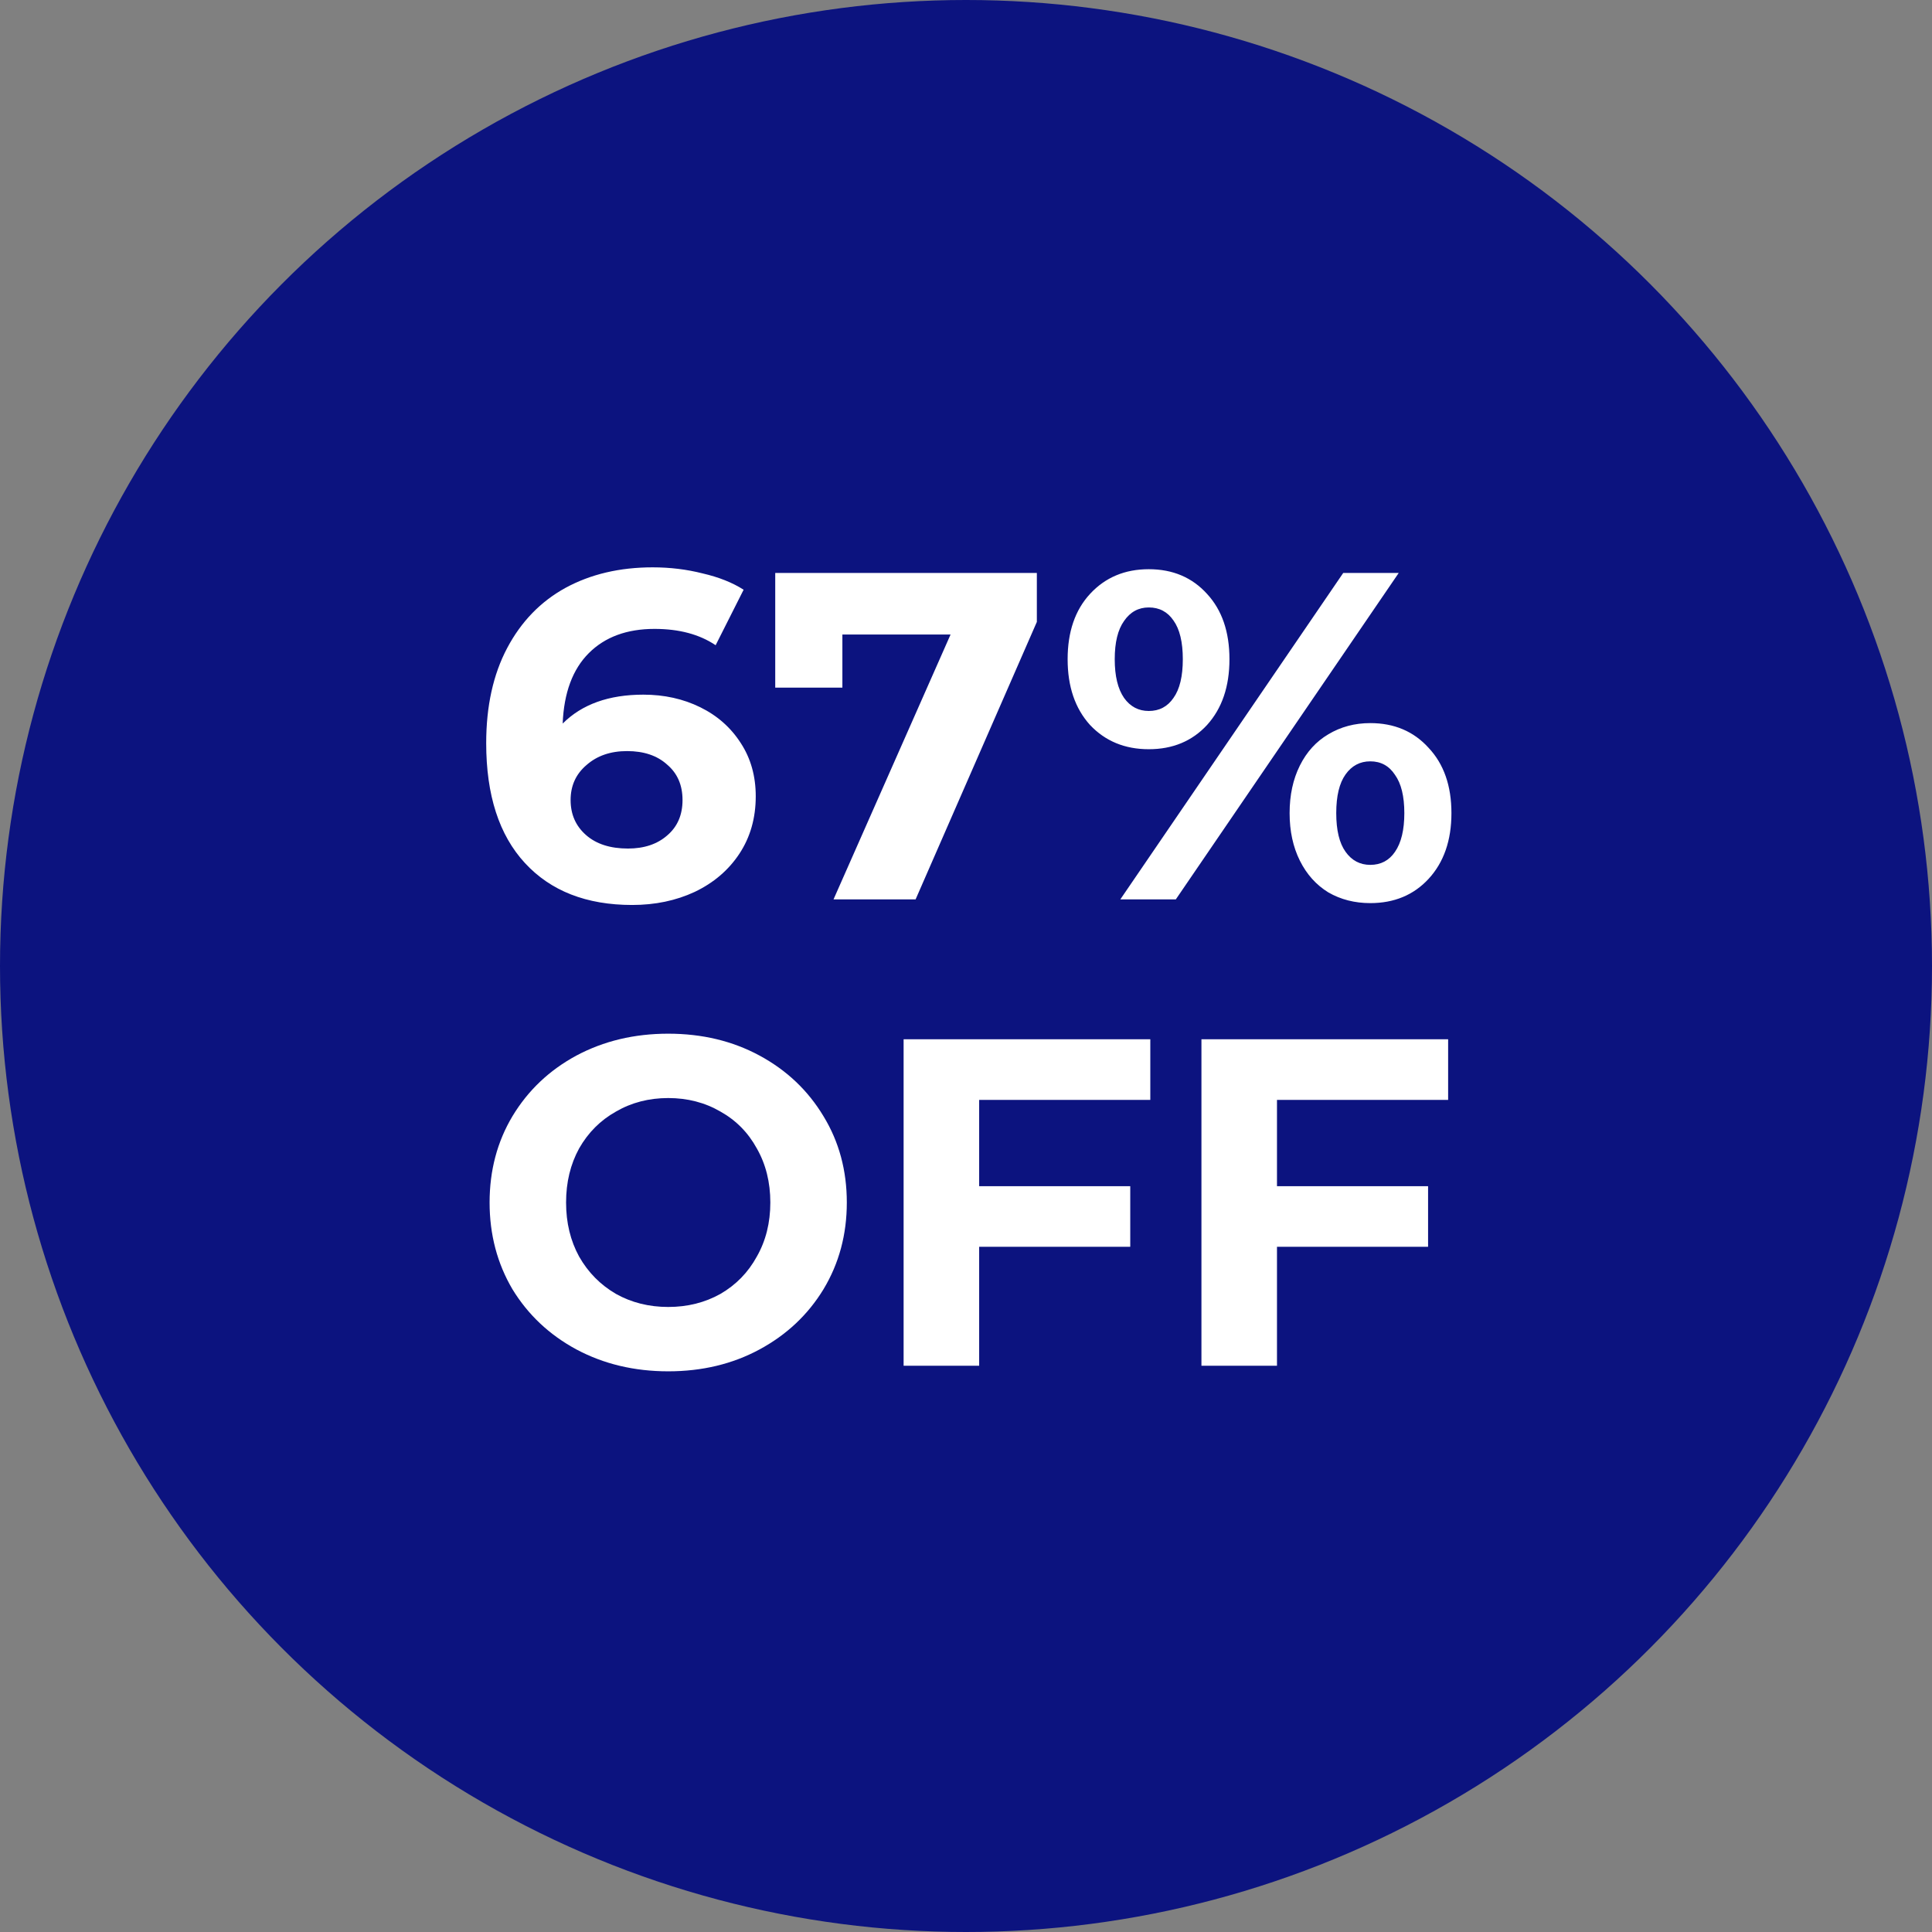 <svg width="58" height="58" viewBox="0 0 58 58" fill="none" xmlns="http://www.w3.org/2000/svg">
<rect x="0" y="0" width="58" height="58" fill="#808080" stroke="none"/>
<circle cx="29" cy="29" r="29" fill="#0C137F"/>
<path d="M19.314 20.854C19.939 20.854 20.509 20.98 21.022 21.232C21.535 21.484 21.941 21.843 22.24 22.31C22.538 22.767 22.688 23.299 22.688 23.906C22.688 24.559 22.524 25.133 22.198 25.628C21.871 26.123 21.423 26.505 20.854 26.776C20.294 27.037 19.669 27.168 18.978 27.168C17.606 27.168 16.532 26.748 15.758 25.908C14.983 25.068 14.596 23.869 14.596 22.31C14.596 21.199 14.806 20.247 15.226 19.454C15.646 18.661 16.229 18.059 16.976 17.648C17.732 17.237 18.605 17.032 19.594 17.032C20.116 17.032 20.616 17.093 21.092 17.214C21.577 17.326 21.988 17.489 22.324 17.704L21.484 19.37C20.998 19.043 20.387 18.88 19.65 18.88C18.819 18.88 18.161 19.123 17.676 19.608C17.191 20.093 16.929 20.798 16.892 21.722C17.471 21.143 18.278 20.854 19.314 20.854ZM18.852 25.474C19.337 25.474 19.729 25.343 20.028 25.082C20.336 24.821 20.49 24.466 20.49 24.018C20.49 23.57 20.336 23.215 20.028 22.954C19.729 22.683 19.328 22.548 18.824 22.548C18.329 22.548 17.923 22.688 17.606 22.968C17.288 23.239 17.13 23.589 17.13 24.018C17.13 24.447 17.284 24.797 17.592 25.068C17.9 25.339 18.32 25.474 18.852 25.474ZM31.127 17.2V18.67L27.487 27H25.023L28.537 19.048H25.289V20.644H23.273V17.2H31.127ZM34.487 22.492C33.768 22.492 33.18 22.249 32.723 21.764C32.275 21.269 32.051 20.611 32.051 19.79C32.051 18.969 32.275 18.315 32.723 17.83C33.18 17.335 33.768 17.088 34.487 17.088C35.206 17.088 35.789 17.335 36.237 17.83C36.685 18.315 36.909 18.969 36.909 19.79C36.909 20.611 36.685 21.269 36.237 21.764C35.789 22.249 35.206 22.492 34.487 22.492ZM40.325 17.2H41.991L35.299 27H33.633L40.325 17.2ZM34.487 21.344C34.804 21.344 35.051 21.213 35.229 20.952C35.416 20.691 35.509 20.303 35.509 19.79C35.509 19.277 35.416 18.889 35.229 18.628C35.051 18.367 34.804 18.236 34.487 18.236C34.179 18.236 33.931 18.371 33.745 18.642C33.558 18.903 33.465 19.286 33.465 19.79C33.465 20.294 33.558 20.681 33.745 20.952C33.931 21.213 34.179 21.344 34.487 21.344ZM41.137 27.112C40.67 27.112 40.25 27.005 39.877 26.79C39.513 26.566 39.228 26.249 39.023 25.838C38.818 25.427 38.715 24.951 38.715 24.41C38.715 23.869 38.818 23.393 39.023 22.982C39.228 22.571 39.513 22.259 39.877 22.044C40.25 21.82 40.67 21.708 41.137 21.708C41.855 21.708 42.439 21.955 42.887 22.45C43.344 22.935 43.573 23.589 43.573 24.41C43.573 25.231 43.344 25.889 42.887 26.384C42.439 26.869 41.855 27.112 41.137 27.112ZM41.137 25.964C41.454 25.964 41.702 25.833 41.879 25.572C42.066 25.301 42.159 24.914 42.159 24.41C42.159 23.906 42.066 23.523 41.879 23.262C41.702 22.991 41.454 22.856 41.137 22.856C40.829 22.856 40.581 22.987 40.395 23.248C40.208 23.509 40.115 23.897 40.115 24.41C40.115 24.923 40.208 25.311 40.395 25.572C40.581 25.833 40.829 25.964 41.137 25.964ZM20.06 41.168C19.043 41.168 18.124 40.949 17.302 40.51C16.49 40.071 15.851 39.469 15.384 38.704C14.927 37.929 14.698 37.061 14.698 36.1C14.698 35.139 14.927 34.275 15.384 33.51C15.851 32.735 16.49 32.129 17.302 31.69C18.124 31.251 19.043 31.032 20.06 31.032C21.078 31.032 21.992 31.251 22.804 31.69C23.616 32.129 24.256 32.735 24.722 33.51C25.189 34.275 25.422 35.139 25.422 36.1C25.422 37.061 25.189 37.929 24.722 38.704C24.256 39.469 23.616 40.071 22.804 40.51C21.992 40.949 21.078 41.168 20.06 41.168ZM20.06 39.236C20.639 39.236 21.162 39.105 21.628 38.844C22.095 38.573 22.459 38.2 22.72 37.724C22.991 37.248 23.126 36.707 23.126 36.1C23.126 35.493 22.991 34.952 22.72 34.476C22.459 34 22.095 33.631 21.628 33.37C21.162 33.099 20.639 32.964 20.06 32.964C19.482 32.964 18.959 33.099 18.492 33.37C18.026 33.631 17.657 34 17.386 34.476C17.125 34.952 16.994 35.493 16.994 36.1C16.994 36.707 17.125 37.248 17.386 37.724C17.657 38.2 18.026 38.573 18.492 38.844C18.959 39.105 19.482 39.236 20.06 39.236ZM29.395 33.02V35.61H33.931V37.43H29.395V41H27.127V31.2H34.533V33.02H29.395ZM38.336 33.02V35.61H42.872V37.43H38.336V41H36.068V31.2H43.474V33.02H38.336Z" fill="white"/>
</svg>
